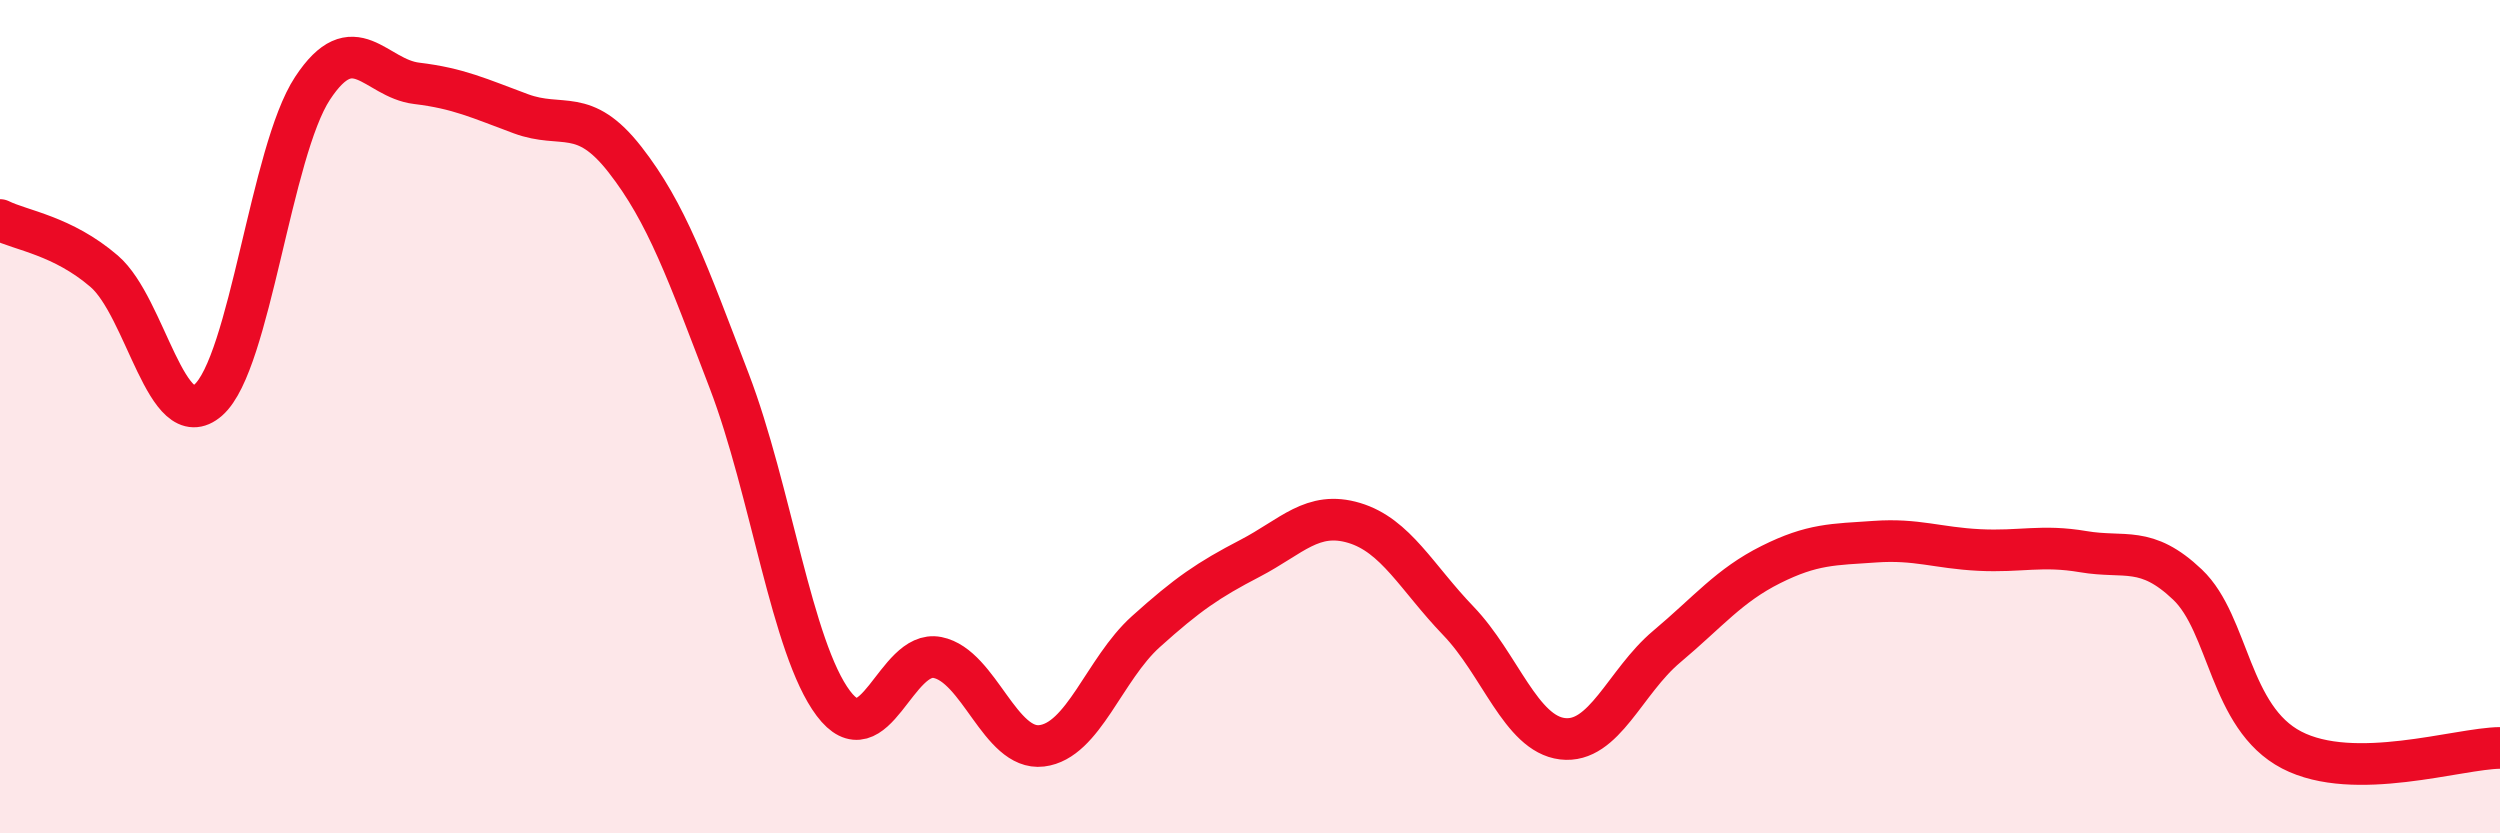 
    <svg width="60" height="20" viewBox="0 0 60 20" xmlns="http://www.w3.org/2000/svg">
      <path
        d="M 0,5.28 C 0.5,5.53 1.5,5.65 2.5,6.51 C 3.5,7.37 4,10.48 5,9.6 C 6,8.72 6.5,3.64 7.5,2.12 C 8.5,0.6 9,1.88 10,2 C 11,2.12 11.5,2.36 12.5,2.73 C 13.5,3.1 14,2.55 15,3.83 C 16,5.11 16.5,6.53 17.5,9.14 C 18.5,11.75 19,15.55 20,16.88 C 21,18.21 21.5,15.58 22.5,15.78 C 23.5,15.98 24,18.02 25,17.9 C 26,17.78 26.5,16.06 27.5,15.16 C 28.5,14.26 29,13.92 30,13.4 C 31,12.88 31.5,12.25 32.5,12.55 C 33.5,12.85 34,13.86 35,14.9 C 36,15.94 36.5,17.61 37.5,17.73 C 38.5,17.85 39,16.36 40,15.52 C 41,14.68 41.5,14.05 42.5,13.55 C 43.5,13.05 44,13.07 45,13 C 46,12.93 46.5,13.15 47.5,13.2 C 48.5,13.25 49,13.07 50,13.24 C 51,13.41 51.5,13.08 52.5,14.03 C 53.5,14.98 53.5,17.22 55,18 C 56.5,18.78 59,17.96 60,17.95L60 20L0 20Z"
        fill="#EB0A25"
        opacity="0.1"
        stroke-linecap="round"
        stroke-linejoin="round"
      />
      <path
        d="M 0,5.28 C 0.5,5.53 1.5,5.65 2.5,6.51 C 3.5,7.37 4,10.48 5,9.6 C 6,8.72 6.5,3.64 7.5,2.12 C 8.5,0.6 9,1.88 10,2 C 11,2.12 11.5,2.36 12.5,2.73 C 13.5,3.1 14,2.55 15,3.83 C 16,5.11 16.5,6.53 17.5,9.14 C 18.5,11.75 19,15.55 20,16.88 C 21,18.21 21.5,15.58 22.5,15.78 C 23.5,15.98 24,18.02 25,17.9 C 26,17.78 26.5,16.06 27.5,15.16 C 28.5,14.26 29,13.92 30,13.4 C 31,12.88 31.5,12.25 32.5,12.55 C 33.5,12.85 34,13.86 35,14.9 C 36,15.94 36.5,17.61 37.5,17.73 C 38.5,17.85 39,16.36 40,15.52 C 41,14.68 41.5,14.05 42.5,13.55 C 43.5,13.05 44,13.07 45,13 C 46,12.93 46.5,13.15 47.5,13.2 C 48.5,13.25 49,13.07 50,13.24 C 51,13.41 51.5,13.08 52.5,14.03 C 53.5,14.98 53.5,17.22 55,18 C 56.5,18.78 59,17.96 60,17.95"
        stroke="#EB0A25"
        stroke-width="1"
        fill="none"
        stroke-linecap="round"
        stroke-linejoin="round"
      />
    </svg>
  